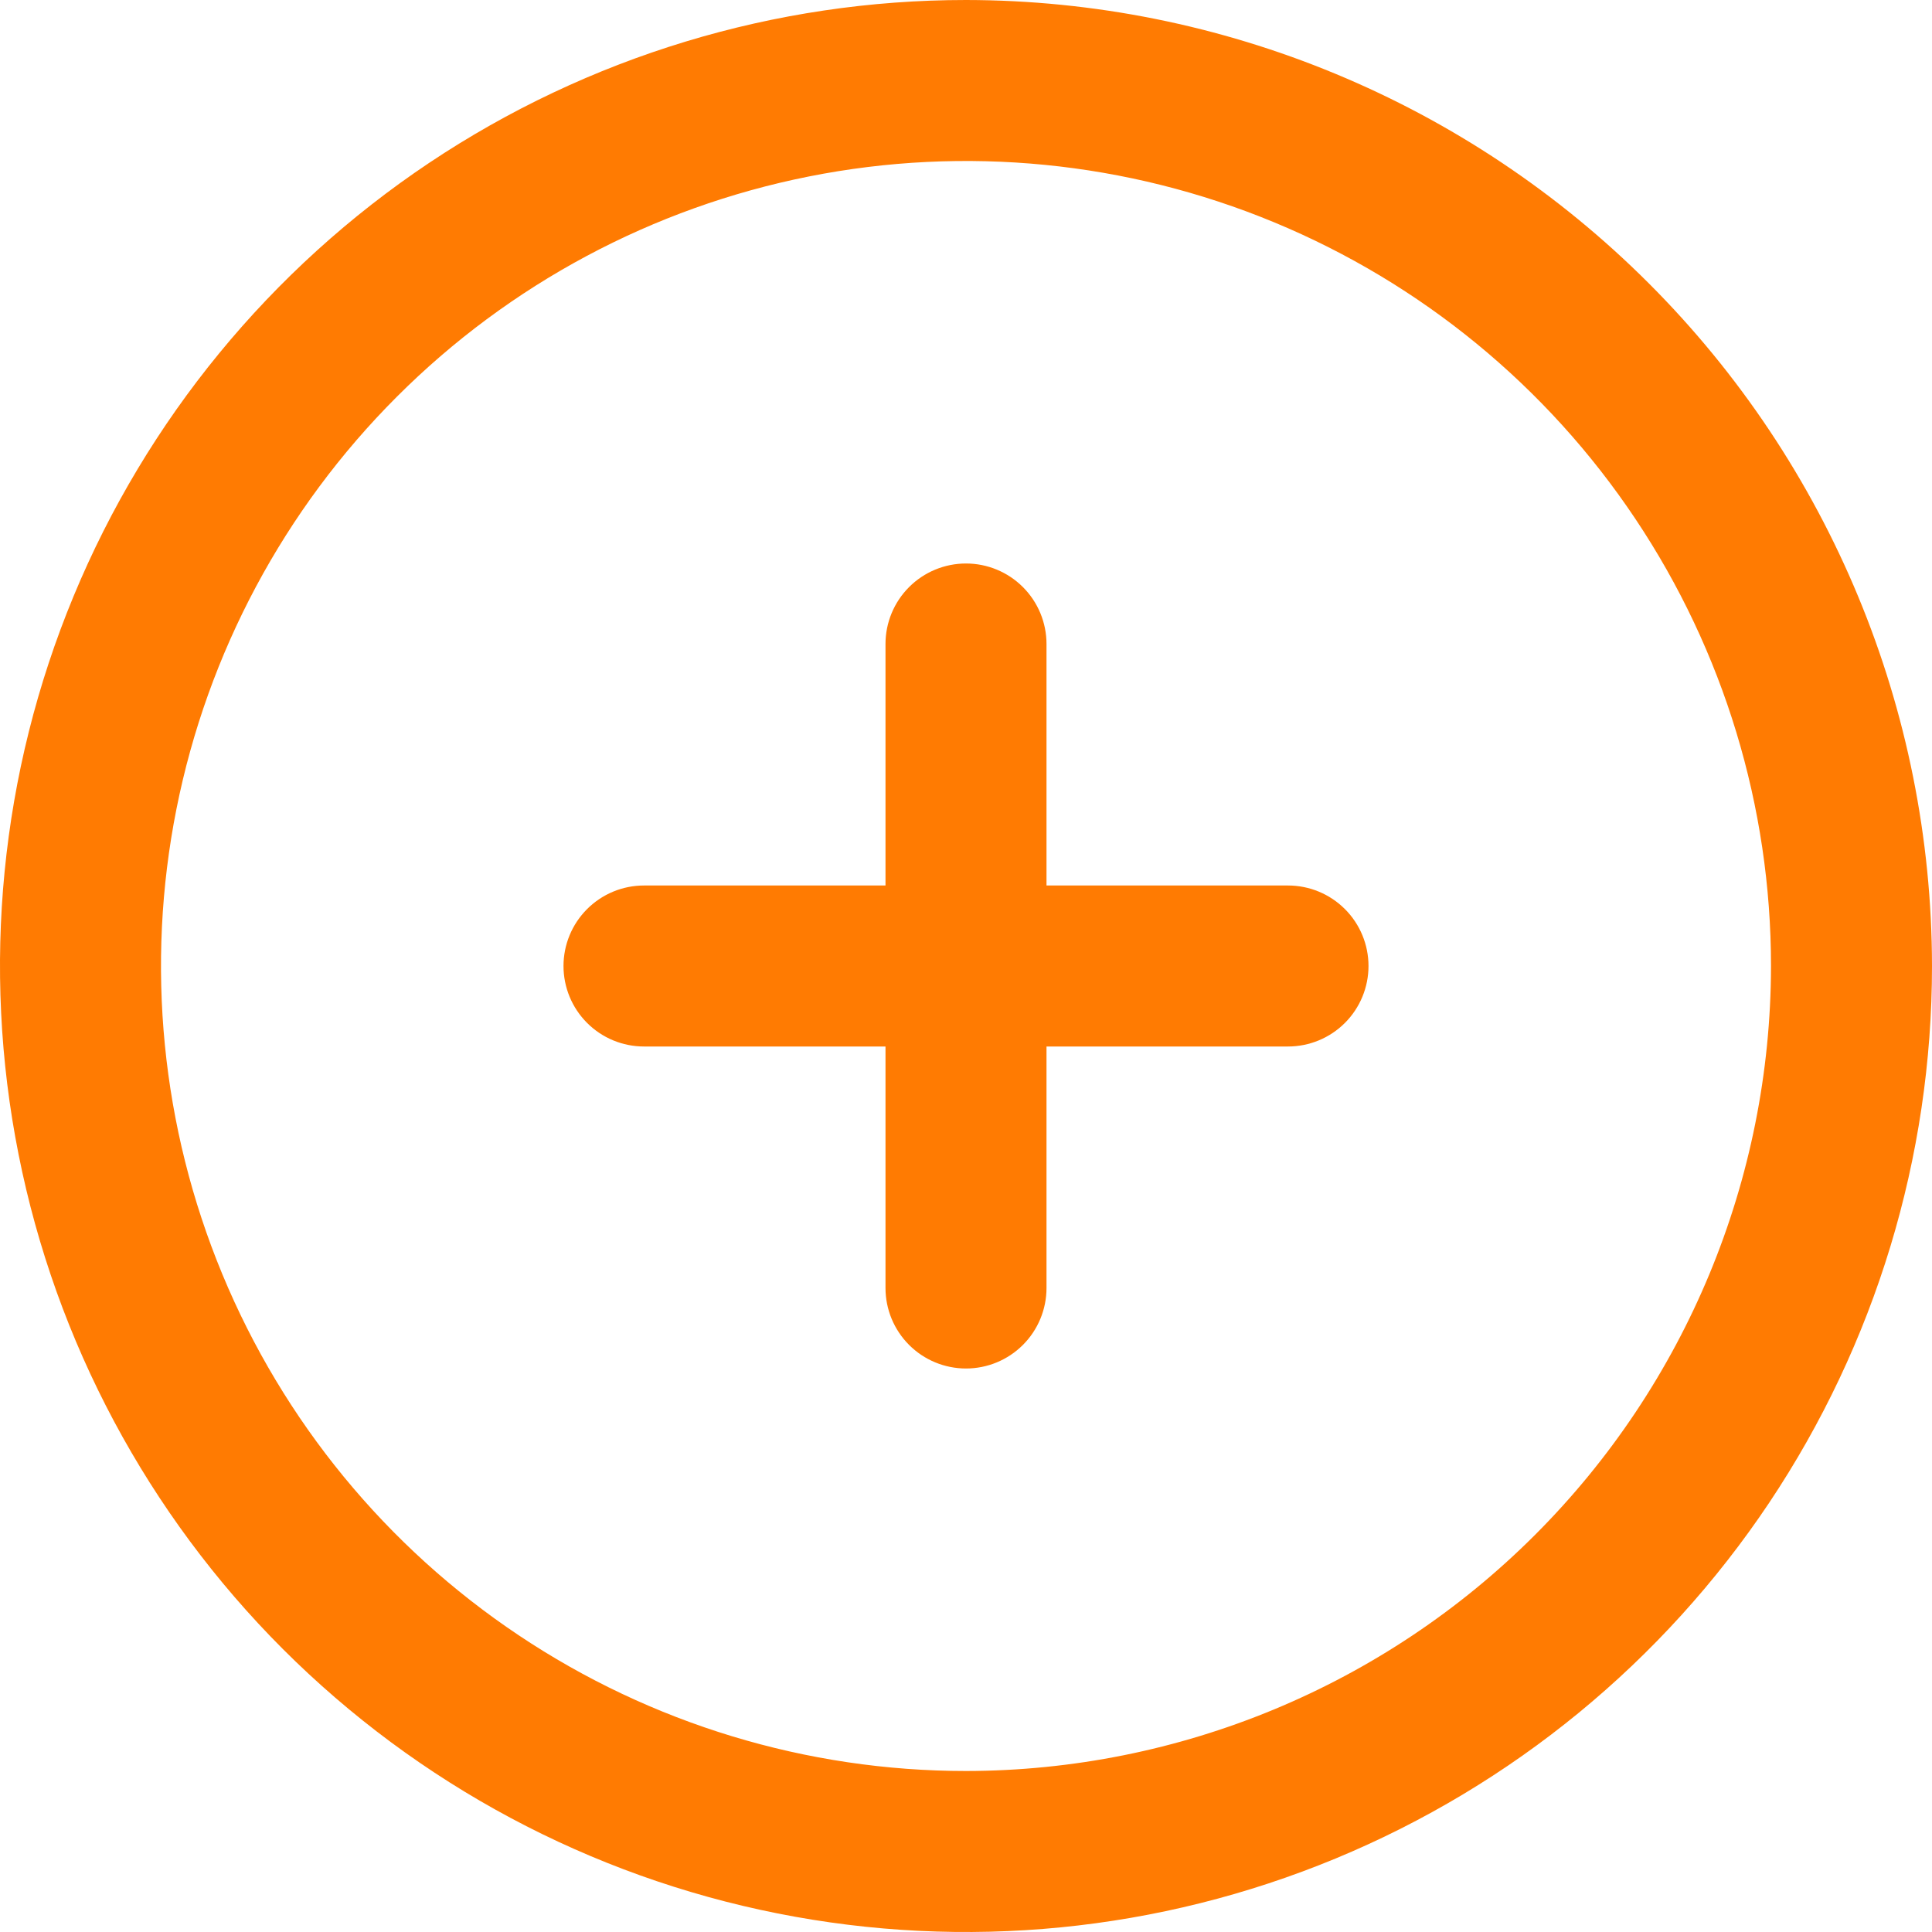 <?xml version="1.0" encoding="UTF-8"?> <svg xmlns="http://www.w3.org/2000/svg" width="39" height="39" viewBox="0 0 39 39" fill="none"><g clip-path="url(#clip0_1399_10)"><path d="M19.5 0C15.643 0 11.873 1.144 8.666 3.286C5.46 5.429 2.96 8.475 1.484 12.038C0.008 15.601 -0.378 19.522 0.375 23.304C1.127 27.087 2.984 30.561 5.711 33.289C8.439 36.016 11.913 37.873 15.696 38.625C19.478 39.378 23.399 38.992 26.962 37.516C30.526 36.04 33.571 33.54 35.714 30.334C37.856 27.127 39 23.357 39 19.5C38.994 14.33 36.938 9.373 33.282 5.718C29.627 2.062 24.67 0.006 19.5 0ZM19.5 35.75C16.286 35.75 13.144 34.797 10.472 33.011C7.8 31.226 5.717 28.688 4.487 25.719C3.257 22.749 2.935 19.482 3.562 16.33C4.189 13.178 5.737 10.282 8.01 8.01C10.282 5.737 13.178 4.189 16.33 3.562C19.482 2.935 22.749 3.257 25.719 4.487C28.688 5.717 31.226 7.8 33.011 10.472C34.797 13.144 35.75 16.286 35.75 19.5C35.745 23.808 34.032 27.939 30.985 30.985C27.939 34.032 23.808 35.745 19.5 35.75ZM27.625 19.5C27.625 19.931 27.454 20.344 27.149 20.649C26.844 20.954 26.431 21.125 26 21.125H21.125V26C21.125 26.431 20.954 26.844 20.649 27.149C20.344 27.454 19.931 27.625 19.5 27.625C19.069 27.625 18.656 27.454 18.351 27.149C18.046 26.844 17.875 26.431 17.875 26V21.125H13C12.569 21.125 12.156 20.954 11.851 20.649C11.546 20.344 11.375 19.931 11.375 19.5C11.375 19.069 11.546 18.656 11.851 18.351C12.156 18.046 12.569 17.875 13 17.875H17.875V13C17.875 12.569 18.046 12.156 18.351 11.851C18.656 11.546 19.069 11.375 19.5 11.375C19.931 11.375 20.344 11.546 20.649 11.851C20.954 12.156 21.125 12.569 21.125 13V17.875H26C26.431 17.875 26.844 18.046 27.149 18.351C27.454 18.656 27.625 19.069 27.625 19.5Z" fill="#FF7B02"></path></g><defs><clipPath id="clip0_1399_10"><rect width="39" height="39" fill="white"></rect></clipPath></defs></svg> 